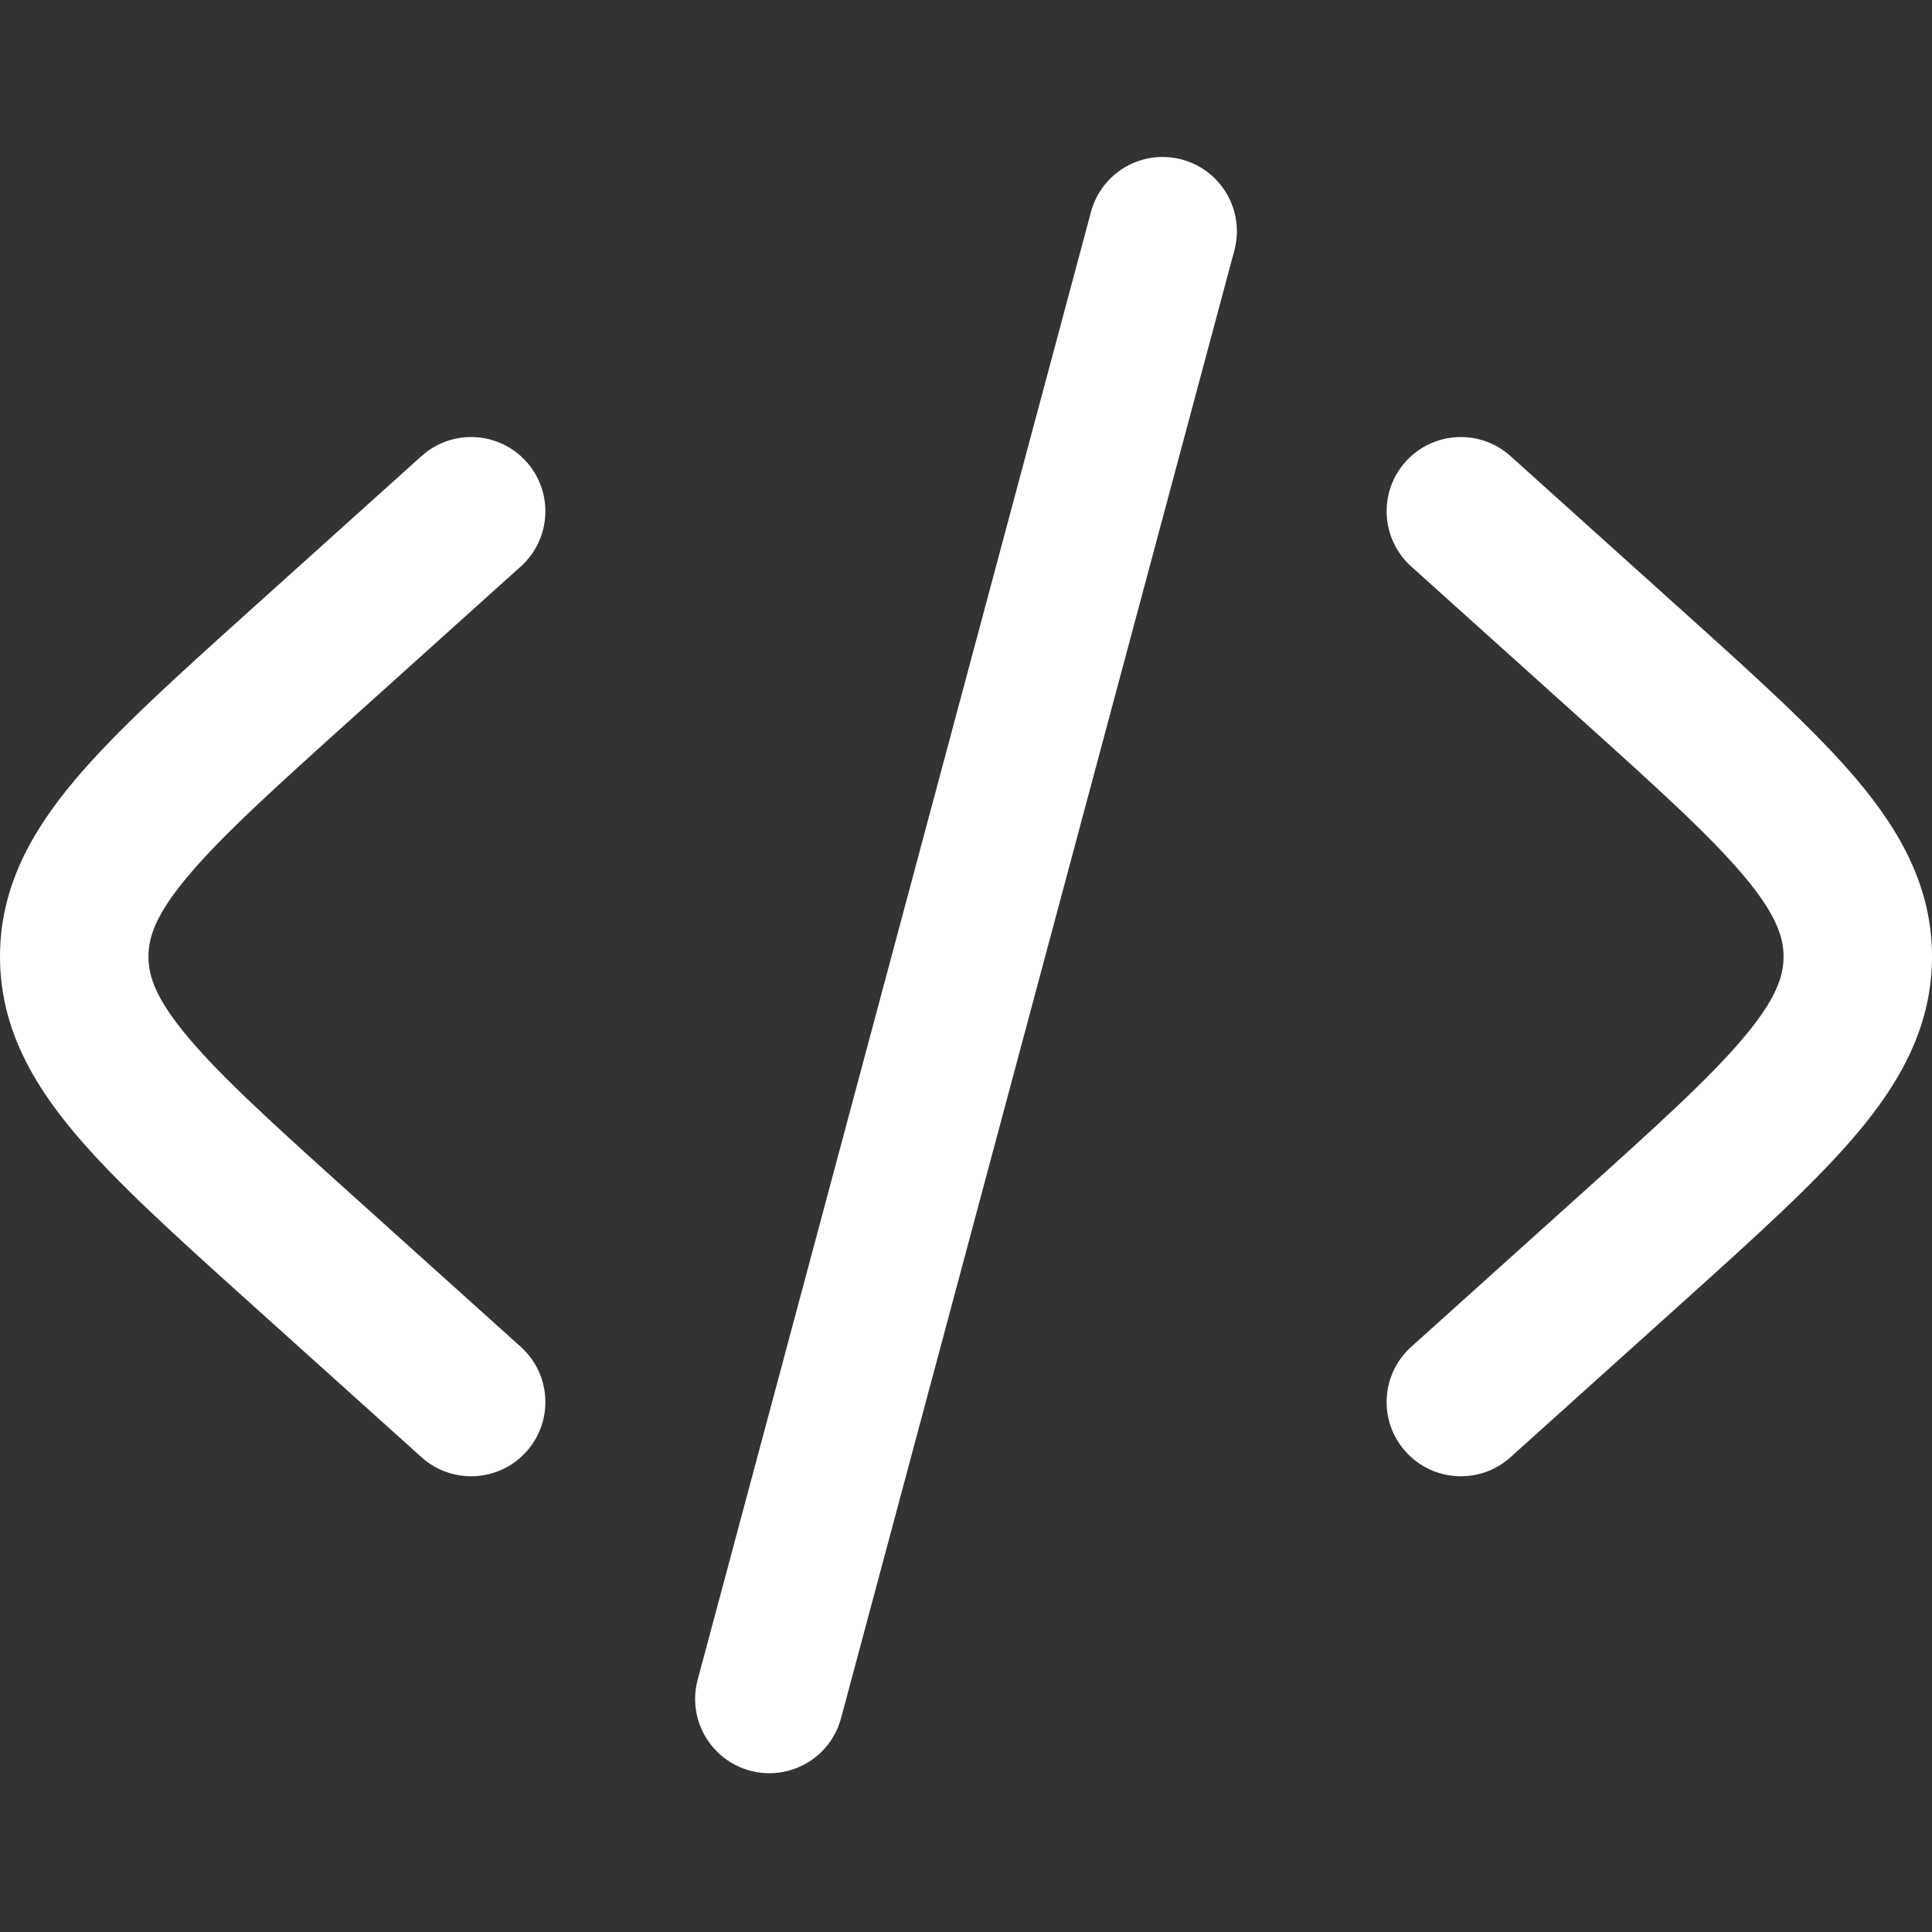 <svg version="1.2" xmlns="http://www.w3.org/2000/svg" viewBox="0 0 800 800" width="800" height="800">
	<rect x="0" y="0" width="800" height="800" fill="#333333" stroke="none"/>
	<style>
		.s0 { fill: #ffffff } 
	</style>
	<path class="s0" d="m489.38 66.05c16.39 4.39 26.13 21.25 21.74 37.65l-162.86 607.76c-4.39 16.4-21.24 26.13-37.64 21.74-16.39-4.4-26.13-21.26-21.73-37.65l162.85-607.77c4.39-16.39 21.24-26.13 37.64-21.73z"/>
	<path class="s0" d="m582.06 191.14c11.36-12.61 30.8-13.63 43.41-2.28l71.22 64.09c30.17 27.16 55.2 49.68 72.39 70.12 18.07 21.47 30.92 44.56 30.92 73.05 0 28.5-12.85 51.59-30.92 73.07-17.19 20.43-42.22 42.96-72.39 70.12l-71.22 64.09c-12.61 11.35-32.05 10.33-43.41-2.29-11.35-12.61-10.33-32.05 2.29-43.41l69.53-62.57c32.28-29.06 54.06-48.75 68.16-65.52 13.54-16.08 16.49-25.47 16.49-33.49 0-8-2.95-17.4-16.49-33.49-14.1-16.76-35.88-36.44-68.16-65.51l-69.53-62.56c-12.62-11.36-13.64-30.8-2.29-43.42z"/>
	<path class="s0" d="m215.65 234.56c12.62-11.36 13.64-30.8 2.29-43.42-11.36-12.61-30.8-13.63-43.41-2.28l-71.22 64.09c-30.17 27.16-55.2 49.68-72.39 70.12-18.07 21.47-30.92 44.56-30.92 73.05 0 28.5 12.85 51.59 30.92 73.07 17.19 20.43 42.22 42.96 72.39 70.12l71.22 64.09c12.61 11.35 32.05 10.33 43.41-2.29 11.35-12.61 10.33-32.05-2.29-43.41l-69.53-62.57c-32.28-29.06-54.06-48.75-68.16-65.52-13.54-16.08-16.49-25.47-16.49-33.49 0-8 2.95-17.4 16.49-33.49 14.1-16.76 35.88-36.44 68.16-65.51z"/>
</svg>